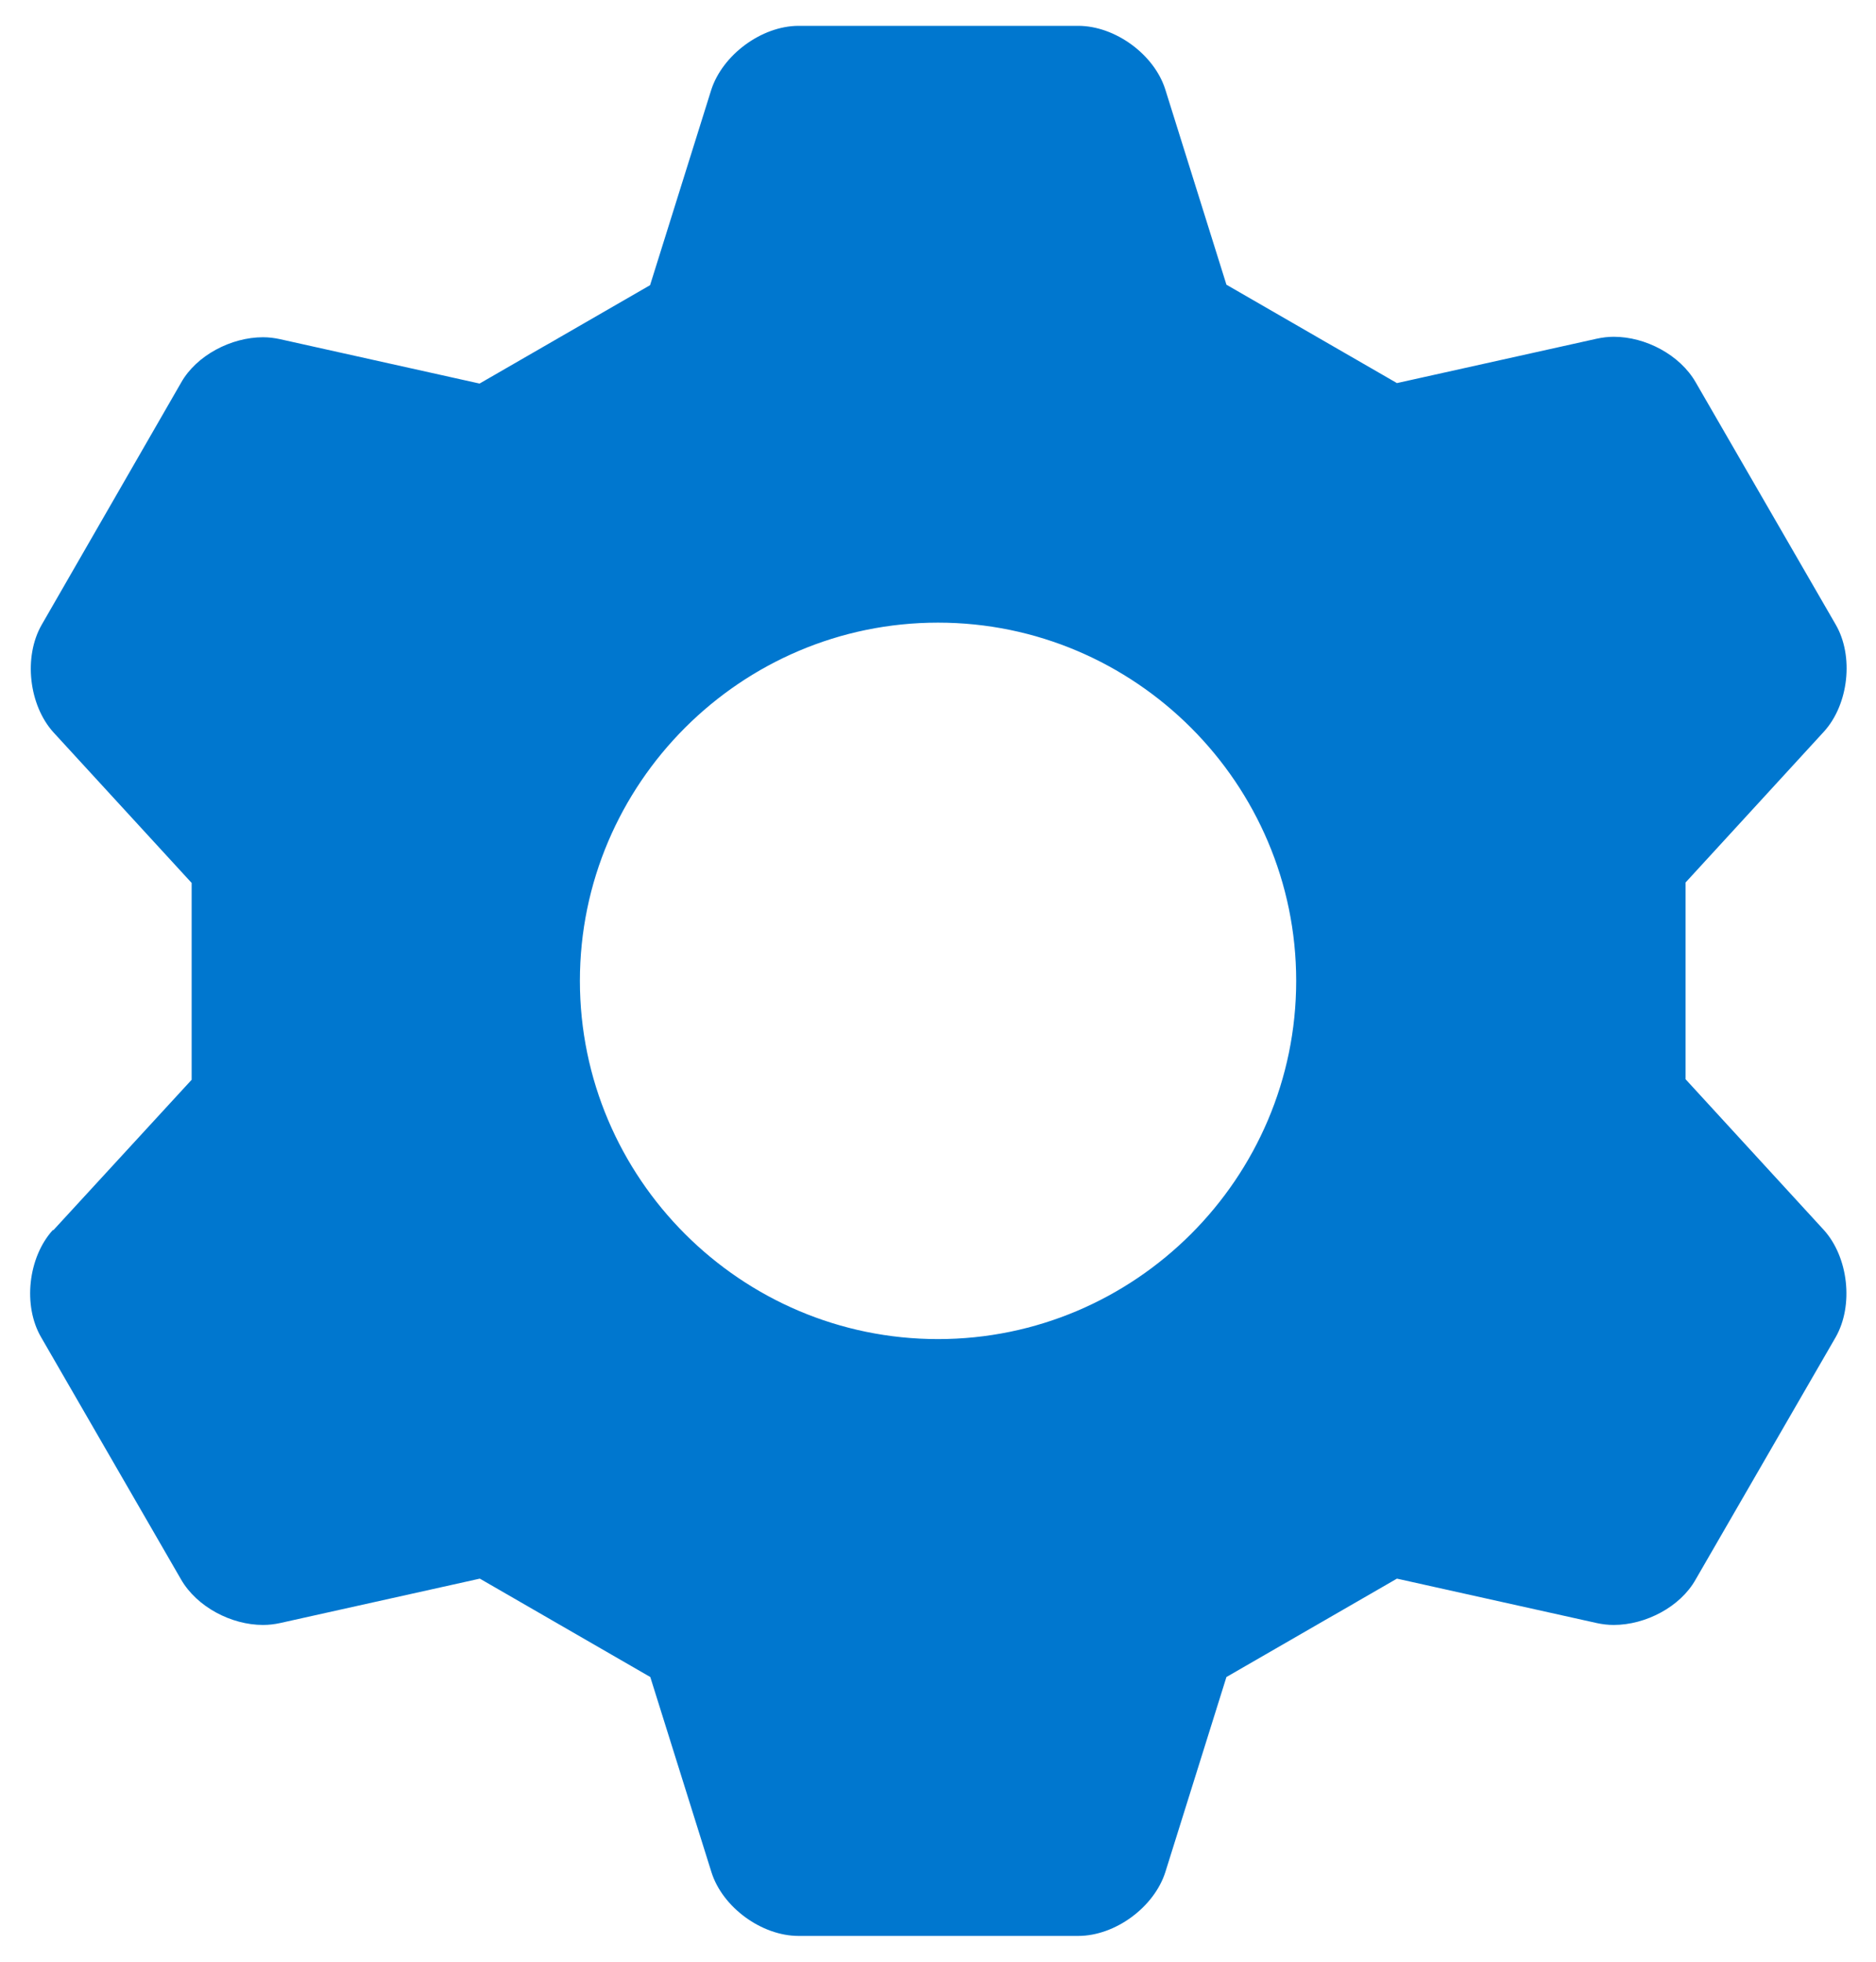 <?xml version="1.0" encoding="UTF-8"?> <svg xmlns="http://www.w3.org/2000/svg" width="44" height="46" viewBox="0 0 44 46" fill="none"><path d="M1.241 28.841C0.659 29.479 0.53 30.616 0.967 31.361L4.248 37.039C4.618 37.678 5.419 38.103 6.169 38.103C6.304 38.103 6.438 38.087 6.567 38.059L11.254 37.017L15.252 39.324L16.686 43.899C16.944 44.722 17.862 45.395 18.73 45.395H25.288C26.156 45.395 27.069 44.722 27.332 43.899L28.765 39.324L32.764 37.017L37.451 38.059C37.58 38.087 37.714 38.103 37.849 38.103C38.599 38.103 39.411 37.678 39.769 37.039L43.051 31.361C43.482 30.61 43.353 29.479 42.776 28.841L39.534 25.307V20.693L42.776 17.159C43.359 16.521 43.488 15.384 43.051 14.639L39.769 8.961C39.4 8.322 38.599 7.897 37.849 7.897C37.714 7.897 37.58 7.914 37.451 7.942L32.764 8.983L28.765 6.676L27.332 2.101C27.074 1.278 26.156 0.606 25.288 0.606H18.724C17.857 0.611 16.944 1.289 16.68 2.112L15.247 6.687L11.248 8.994L6.567 7.953C6.438 7.925 6.304 7.908 6.169 7.908C5.419 7.908 4.607 8.334 4.248 8.972L0.978 14.65C0.547 15.401 0.676 16.532 1.252 17.171L4.495 20.704V25.319L1.252 28.846L1.241 28.841ZM22 14.6C26.626 14.6 30.401 18.375 30.401 23C30.401 27.626 26.626 31.4 22 31.4C17.375 31.4 13.601 27.626 13.601 23C13.601 18.375 17.375 14.6 22 14.6Z" fill="#0077CF"></path></svg> 